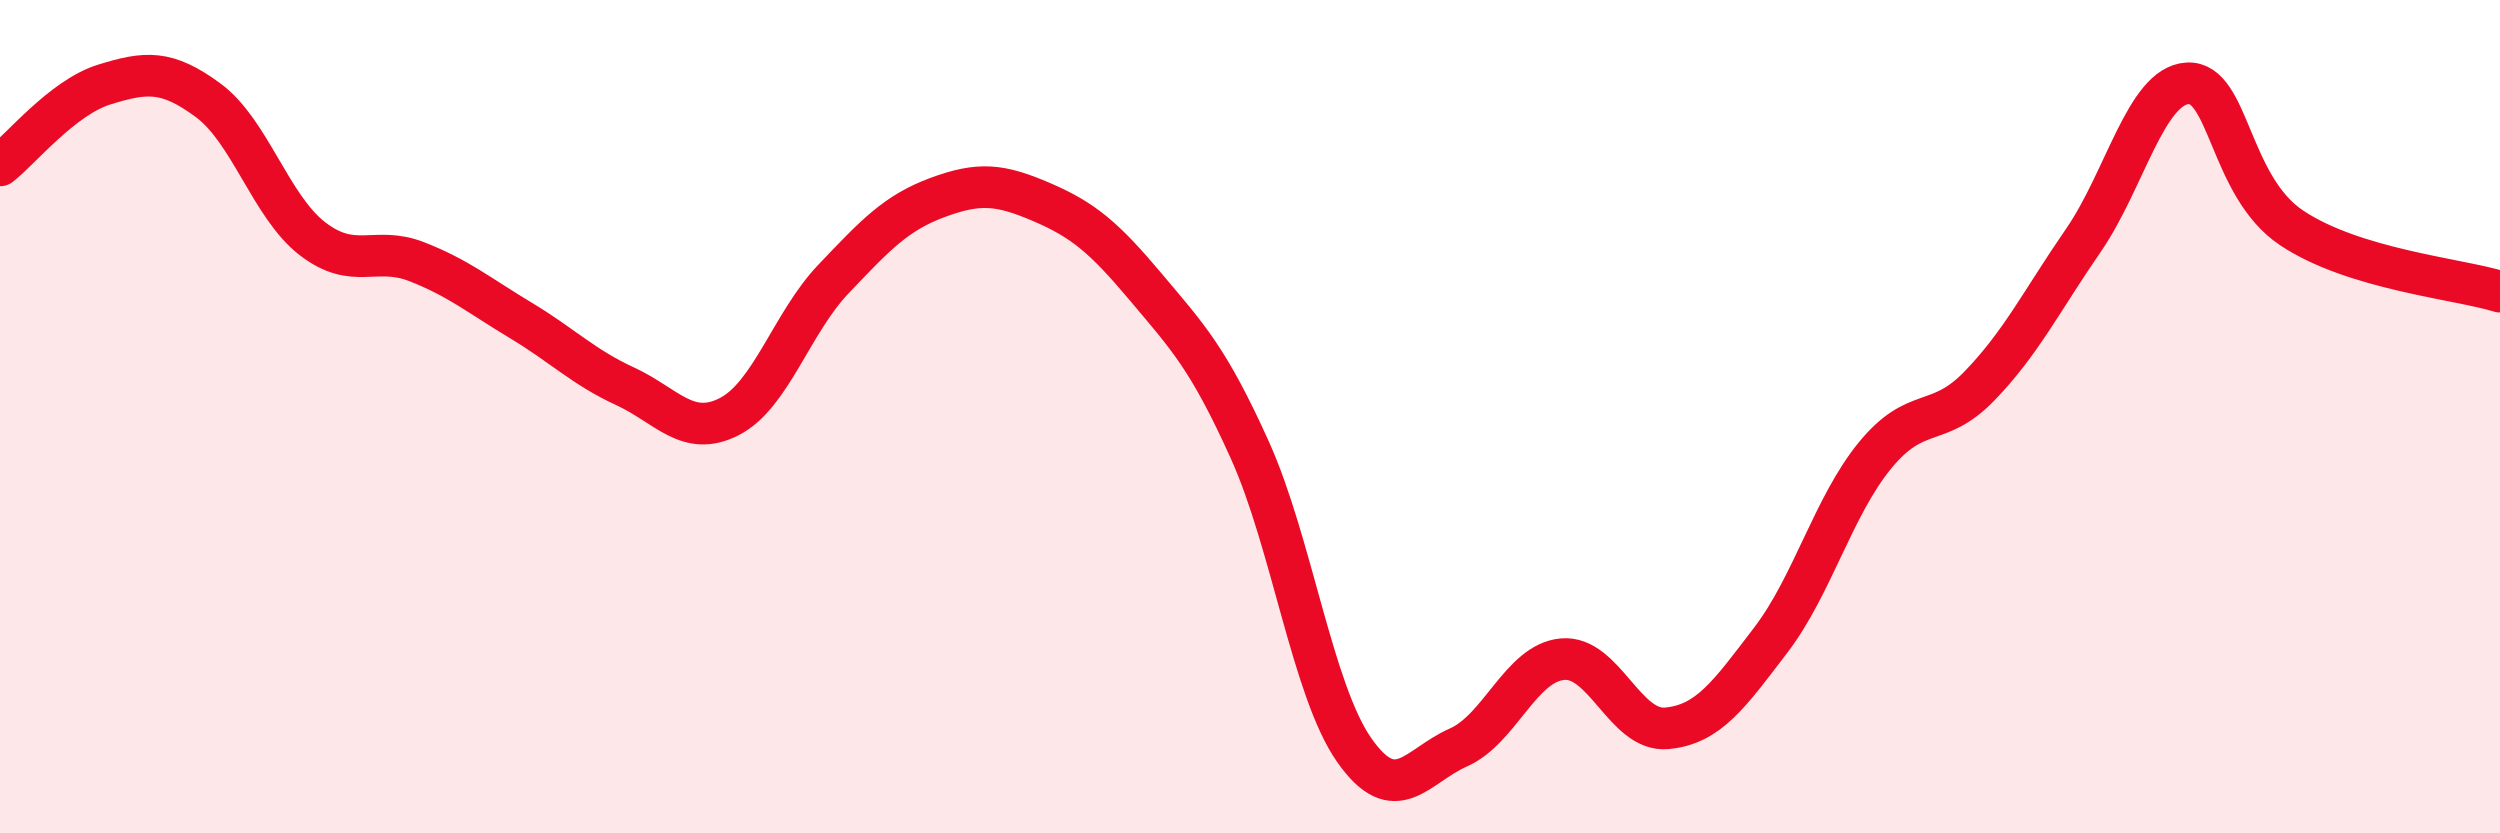 
    <svg width="60" height="20" viewBox="0 0 60 20" xmlns="http://www.w3.org/2000/svg">
      <path
        d="M 0,3.97 C 0.5,3.58 1.5,2.34 2.5,2.03 C 3.5,1.72 4,1.67 5,2.41 C 6,3.15 6.5,4.96 7.5,5.73 C 8.5,6.5 9,5.89 10,6.28 C 11,6.67 11.5,7.09 12.5,7.69 C 13.5,8.29 14,8.81 15,9.27 C 16,9.73 16.5,10.51 17.5,10 C 18.5,9.49 19,7.75 20,6.7 C 21,5.65 21.5,5.11 22.5,4.74 C 23.5,4.37 24,4.42 25,4.85 C 26,5.28 26.5,5.7 27.5,6.89 C 28.5,8.08 29,8.59 30,10.81 C 31,13.03 31.5,16.57 32.5,18 C 33.5,19.43 34,18.38 35,17.94 C 36,17.5 36.5,15.91 37.5,15.82 C 38.5,15.73 39,17.57 40,17.48 C 41,17.39 41.5,16.67 42.5,15.36 C 43.5,14.05 44,12.15 45,10.93 C 46,9.71 46.5,10.3 47.5,9.27 C 48.5,8.24 49,7.22 50,5.77 C 51,4.32 51.5,2.06 52.5,2 C 53.5,1.94 53.5,4.47 55,5.47 C 56.5,6.47 59,6.69 60,7L60 20L0 20Z"
        fill="#EB0A25"
        opacity="0.1"
        stroke-linecap="round"
        stroke-linejoin="round"
      />
      <path
        d="M 0,3.97 C 0.5,3.58 1.5,2.34 2.5,2.03 C 3.5,1.72 4,1.67 5,2.41 C 6,3.15 6.5,4.96 7.5,5.73 C 8.5,6.5 9,5.89 10,6.28 C 11,6.67 11.5,7.09 12.5,7.69 C 13.5,8.29 14,8.81 15,9.27 C 16,9.73 16.5,10.51 17.5,10 C 18.5,9.49 19,7.75 20,6.7 C 21,5.65 21.5,5.11 22.5,4.74 C 23.5,4.37 24,4.42 25,4.85 C 26,5.28 26.5,5.7 27.5,6.89 C 28.5,8.08 29,8.59 30,10.81 C 31,13.03 31.5,16.57 32.5,18 C 33.5,19.43 34,18.38 35,17.94 C 36,17.5 36.5,15.91 37.5,15.82 C 38.5,15.73 39,17.57 40,17.48 C 41,17.39 41.5,16.67 42.5,15.36 C 43.5,14.05 44,12.15 45,10.93 C 46,9.71 46.5,10.3 47.5,9.27 C 48.5,8.24 49,7.22 50,5.77 C 51,4.32 51.5,2.06 52.5,2 C 53.5,1.94 53.5,4.47 55,5.47 C 56.5,6.47 59,6.69 60,7"
        stroke="#EB0A25"
        stroke-width="1"
        fill="none"
        stroke-linecap="round"
        stroke-linejoin="round"
      />
    </svg>
  